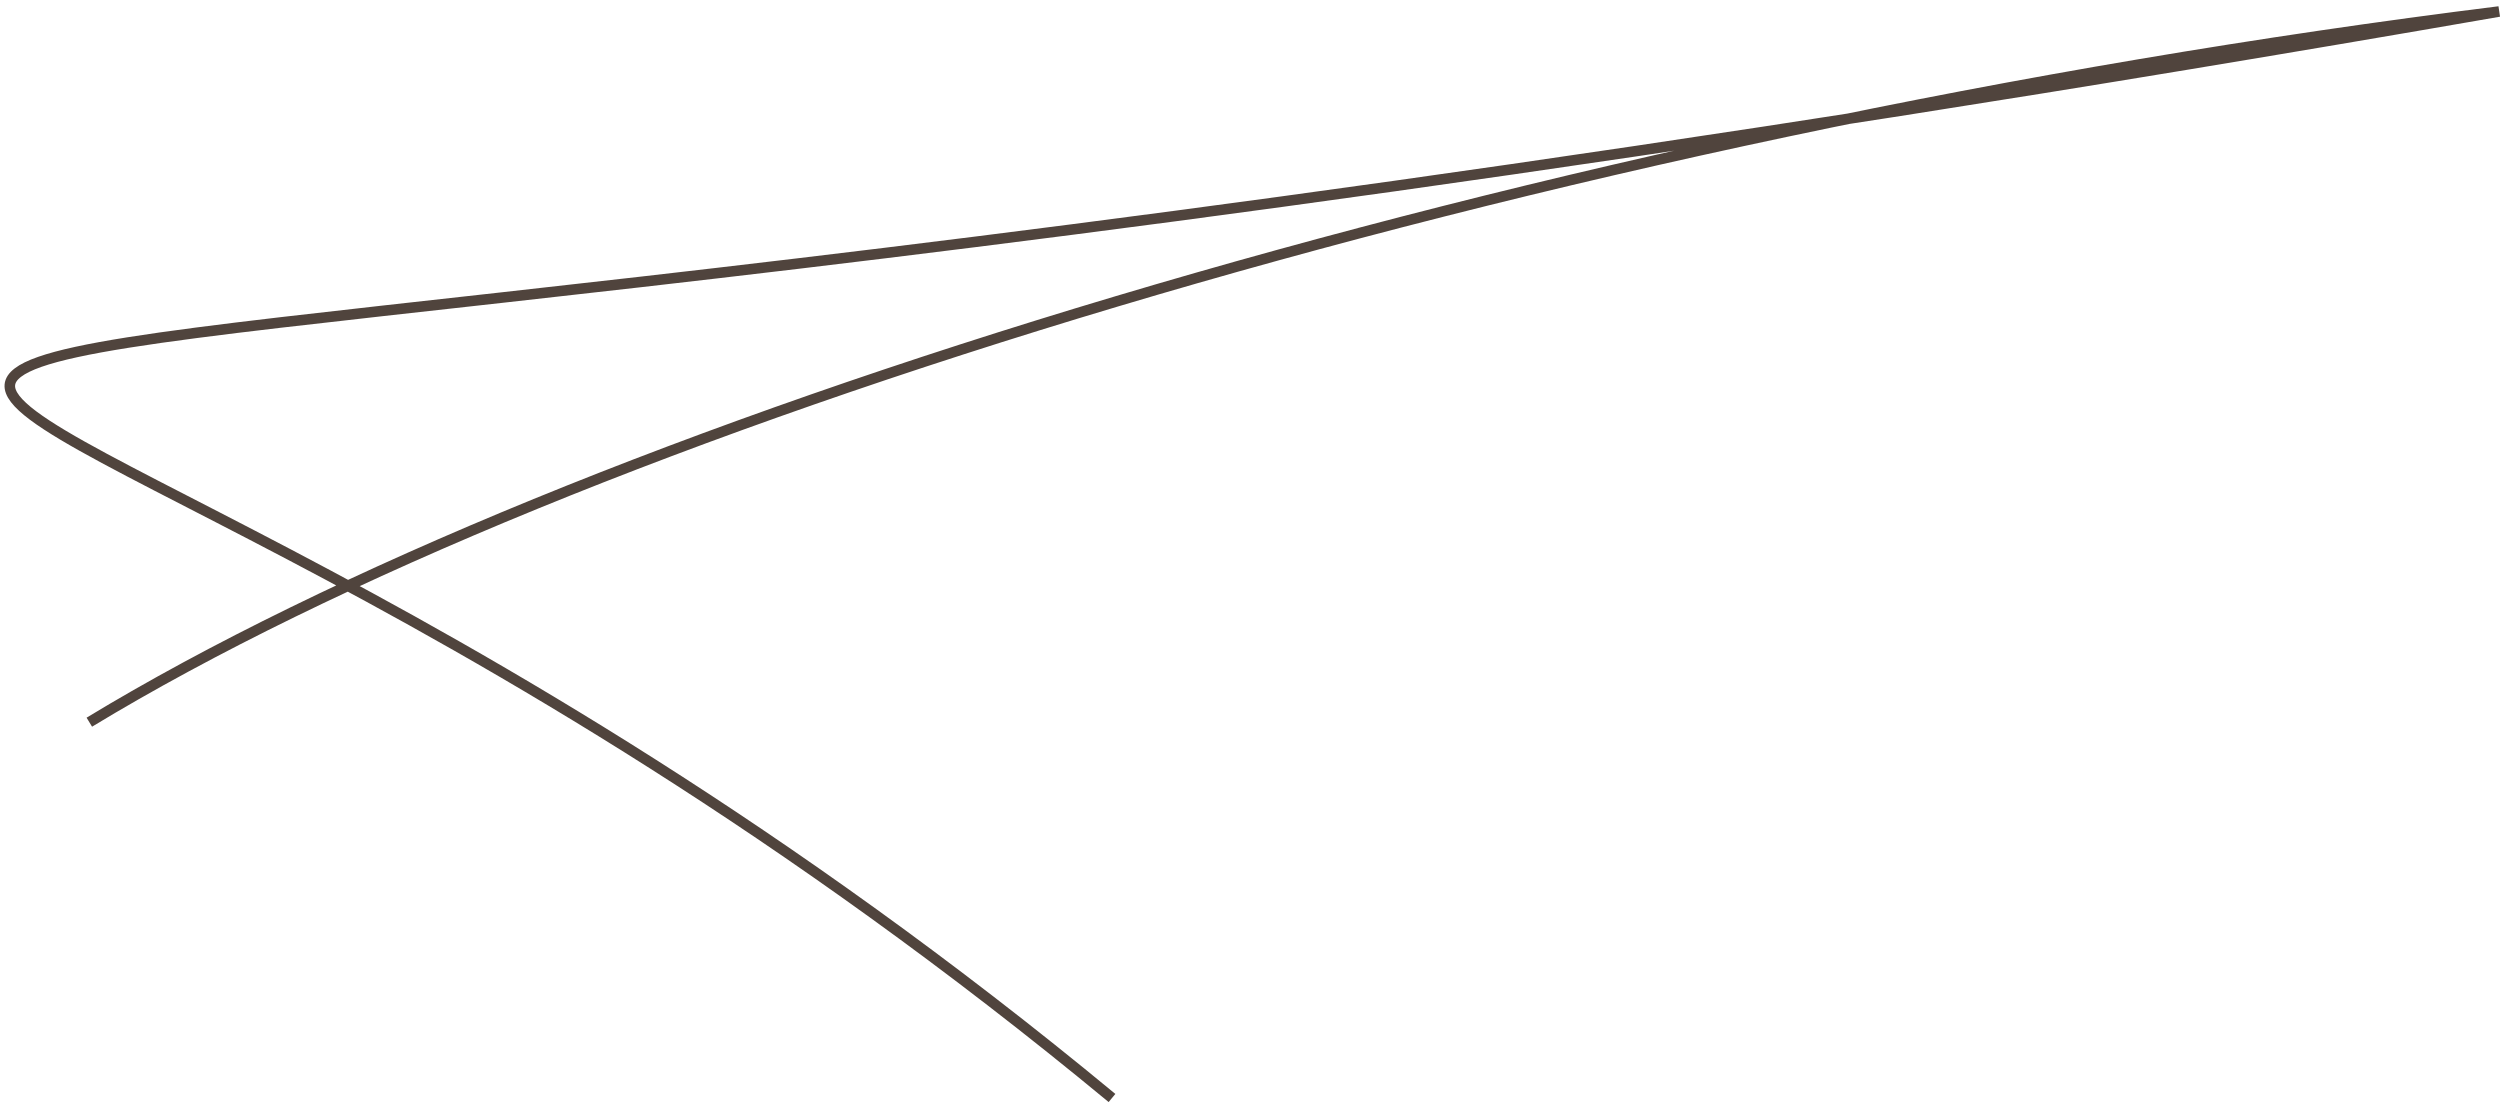 <svg width="237" height="105" viewBox="0 0 237 105" fill="none" xmlns="http://www.w3.org/2000/svg">
<path d="M8.468 68.463C54.417 40.59 146.101 12.408 236.917 1.09C-90.517 58.051 -19.083 1.09 105.417 104.09" stroke="#50443D"/>
</svg>
